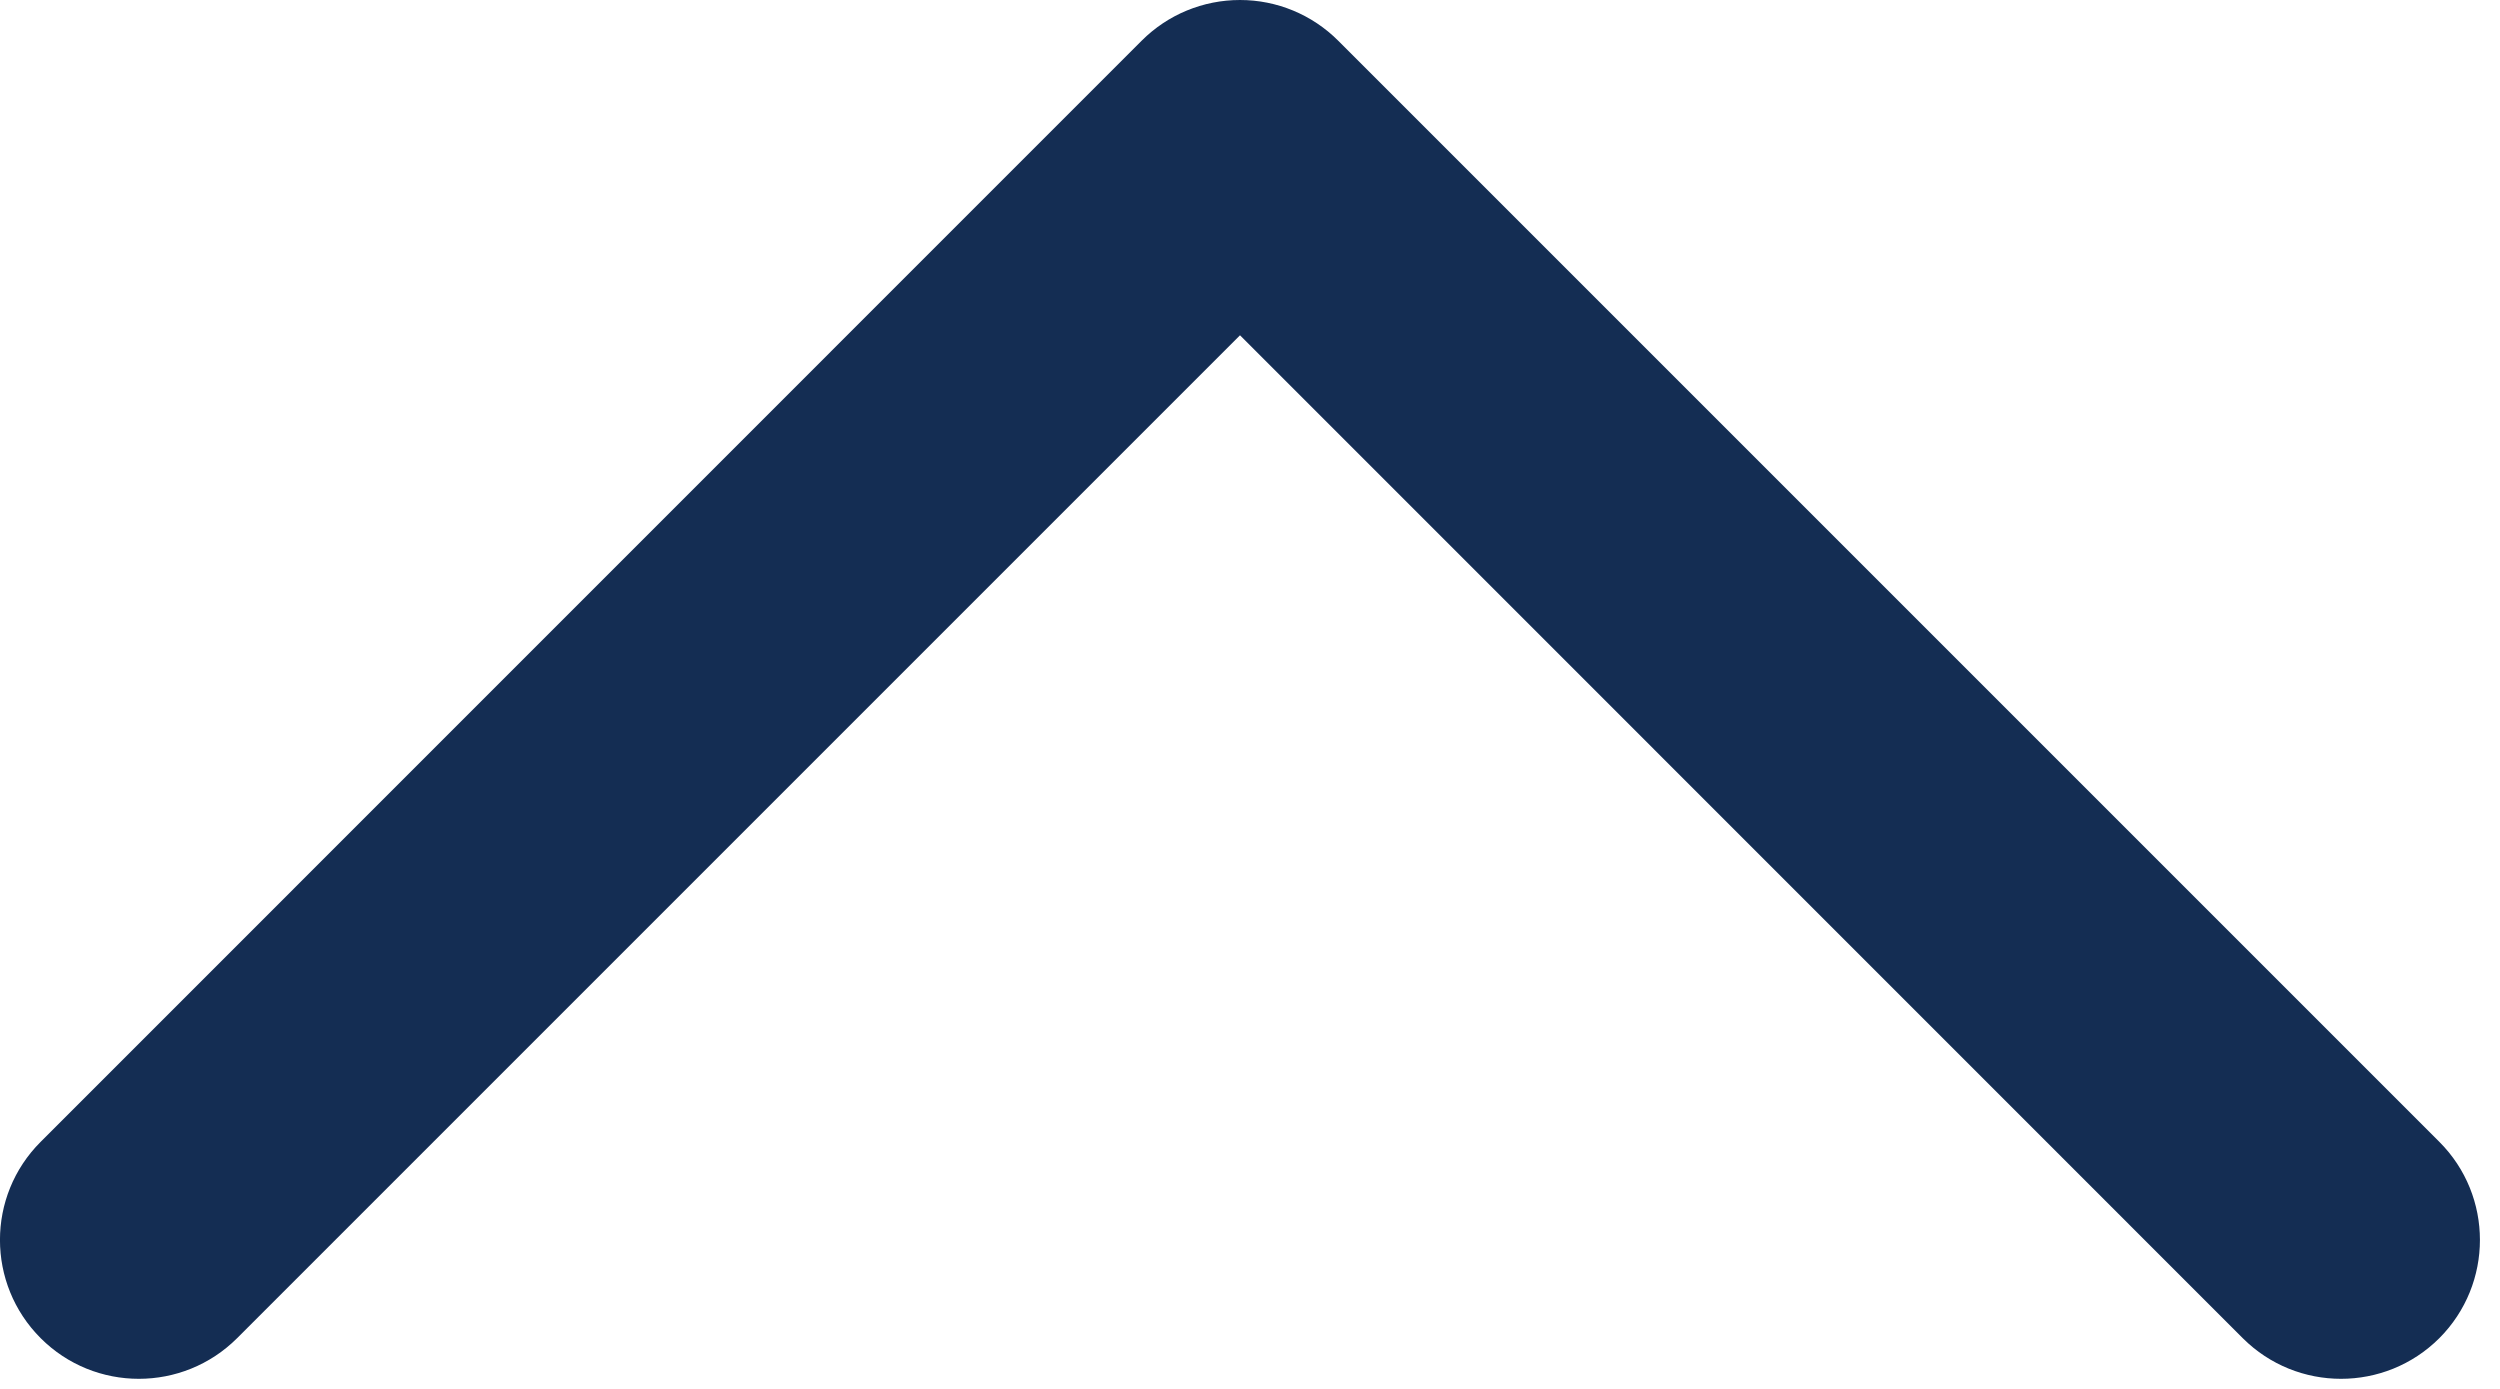 <svg width="18" height="10" viewBox="0 0 18 10" fill="none" xmlns="http://www.w3.org/2000/svg">
<path fill-rule="evenodd" clip-rule="evenodd" d="M17.563 9.635C17.172 10.025 16.539 10.025 16.148 9.635L8.928 2.414L1.707 9.635C1.316 10.025 0.683 10.025 0.293 9.635C-0.098 9.244 -0.098 8.611 0.293 8.221L8.22 0.293C8.408 0.105 8.662 -0 8.928 -0C9.193 -0 9.447 0.105 9.635 0.293L17.563 8.221C17.953 8.611 17.953 9.244 17.563 9.635Z" fill="#142D53"/>
</svg>
